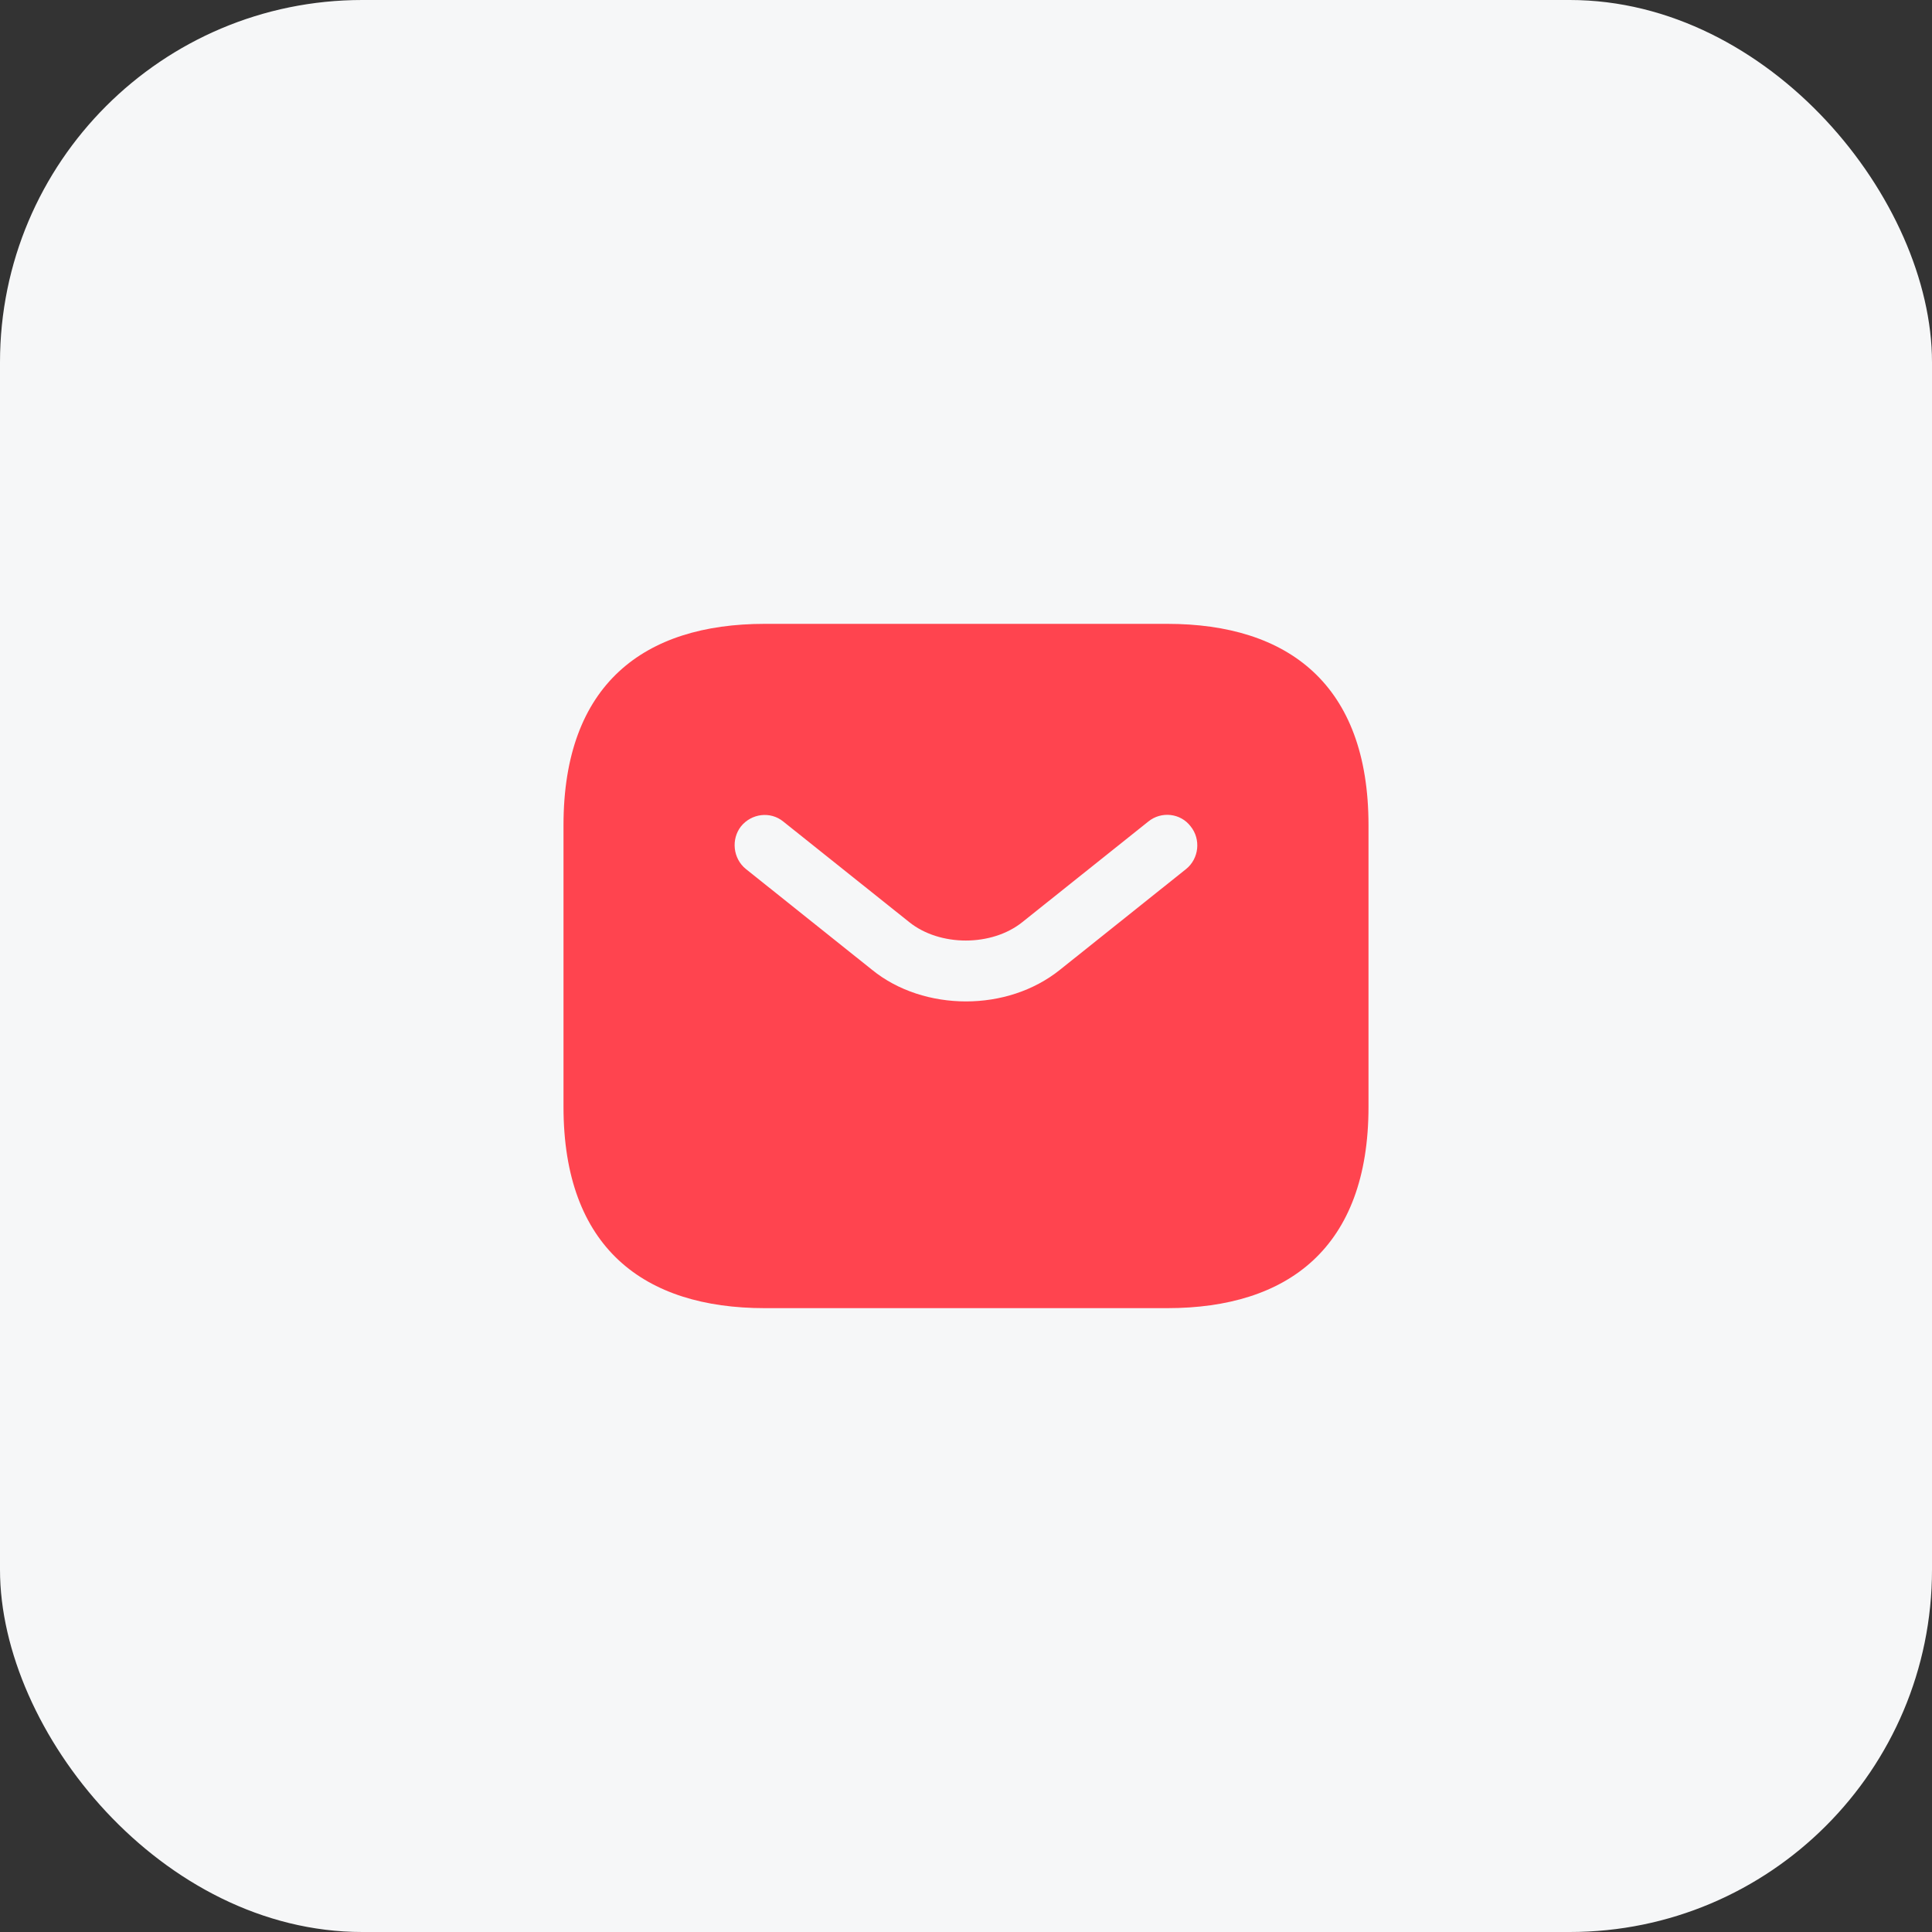 <svg width="42" height="42" viewBox="0 0 42 42" fill="none" xmlns="http://www.w3.org/2000/svg">
<rect x="0" y="0" width="42" height="42" fill="#333333" stroke="none"/>
<rect width="42" height="42" rx="7.875" fill="#F6F7F8"/>
<g clip-path="url(#clip0_302_2093)">
<path d="M25.375 13.562H16.625C14 13.562 12.25 14.875 12.25 17.938V24.062C12.25 27.125 14 28.438 16.625 28.438H25.375C28 28.438 29.75 27.125 29.75 24.062V17.938C29.75 14.875 28 13.562 25.375 13.562ZM25.786 18.891L23.047 21.079C22.47 21.543 21.735 21.77 21 21.77C20.265 21.77 19.521 21.543 18.953 21.079L16.214 18.891C15.934 18.664 15.89 18.244 16.109 17.964C16.336 17.684 16.747 17.631 17.027 17.859L19.766 20.046C20.431 20.58 21.56 20.58 22.225 20.046L24.964 17.859C25.244 17.631 25.664 17.675 25.883 17.964C26.11 18.244 26.066 18.664 25.786 18.891Z" fill="#FF444F"/>
</g>
<defs>
<clipPath id="clip0_302_2093">
<rect width="21" height="21" fill="white" transform="translate(10.5 10.5)"/>
</clipPath>
</defs>
</svg>
